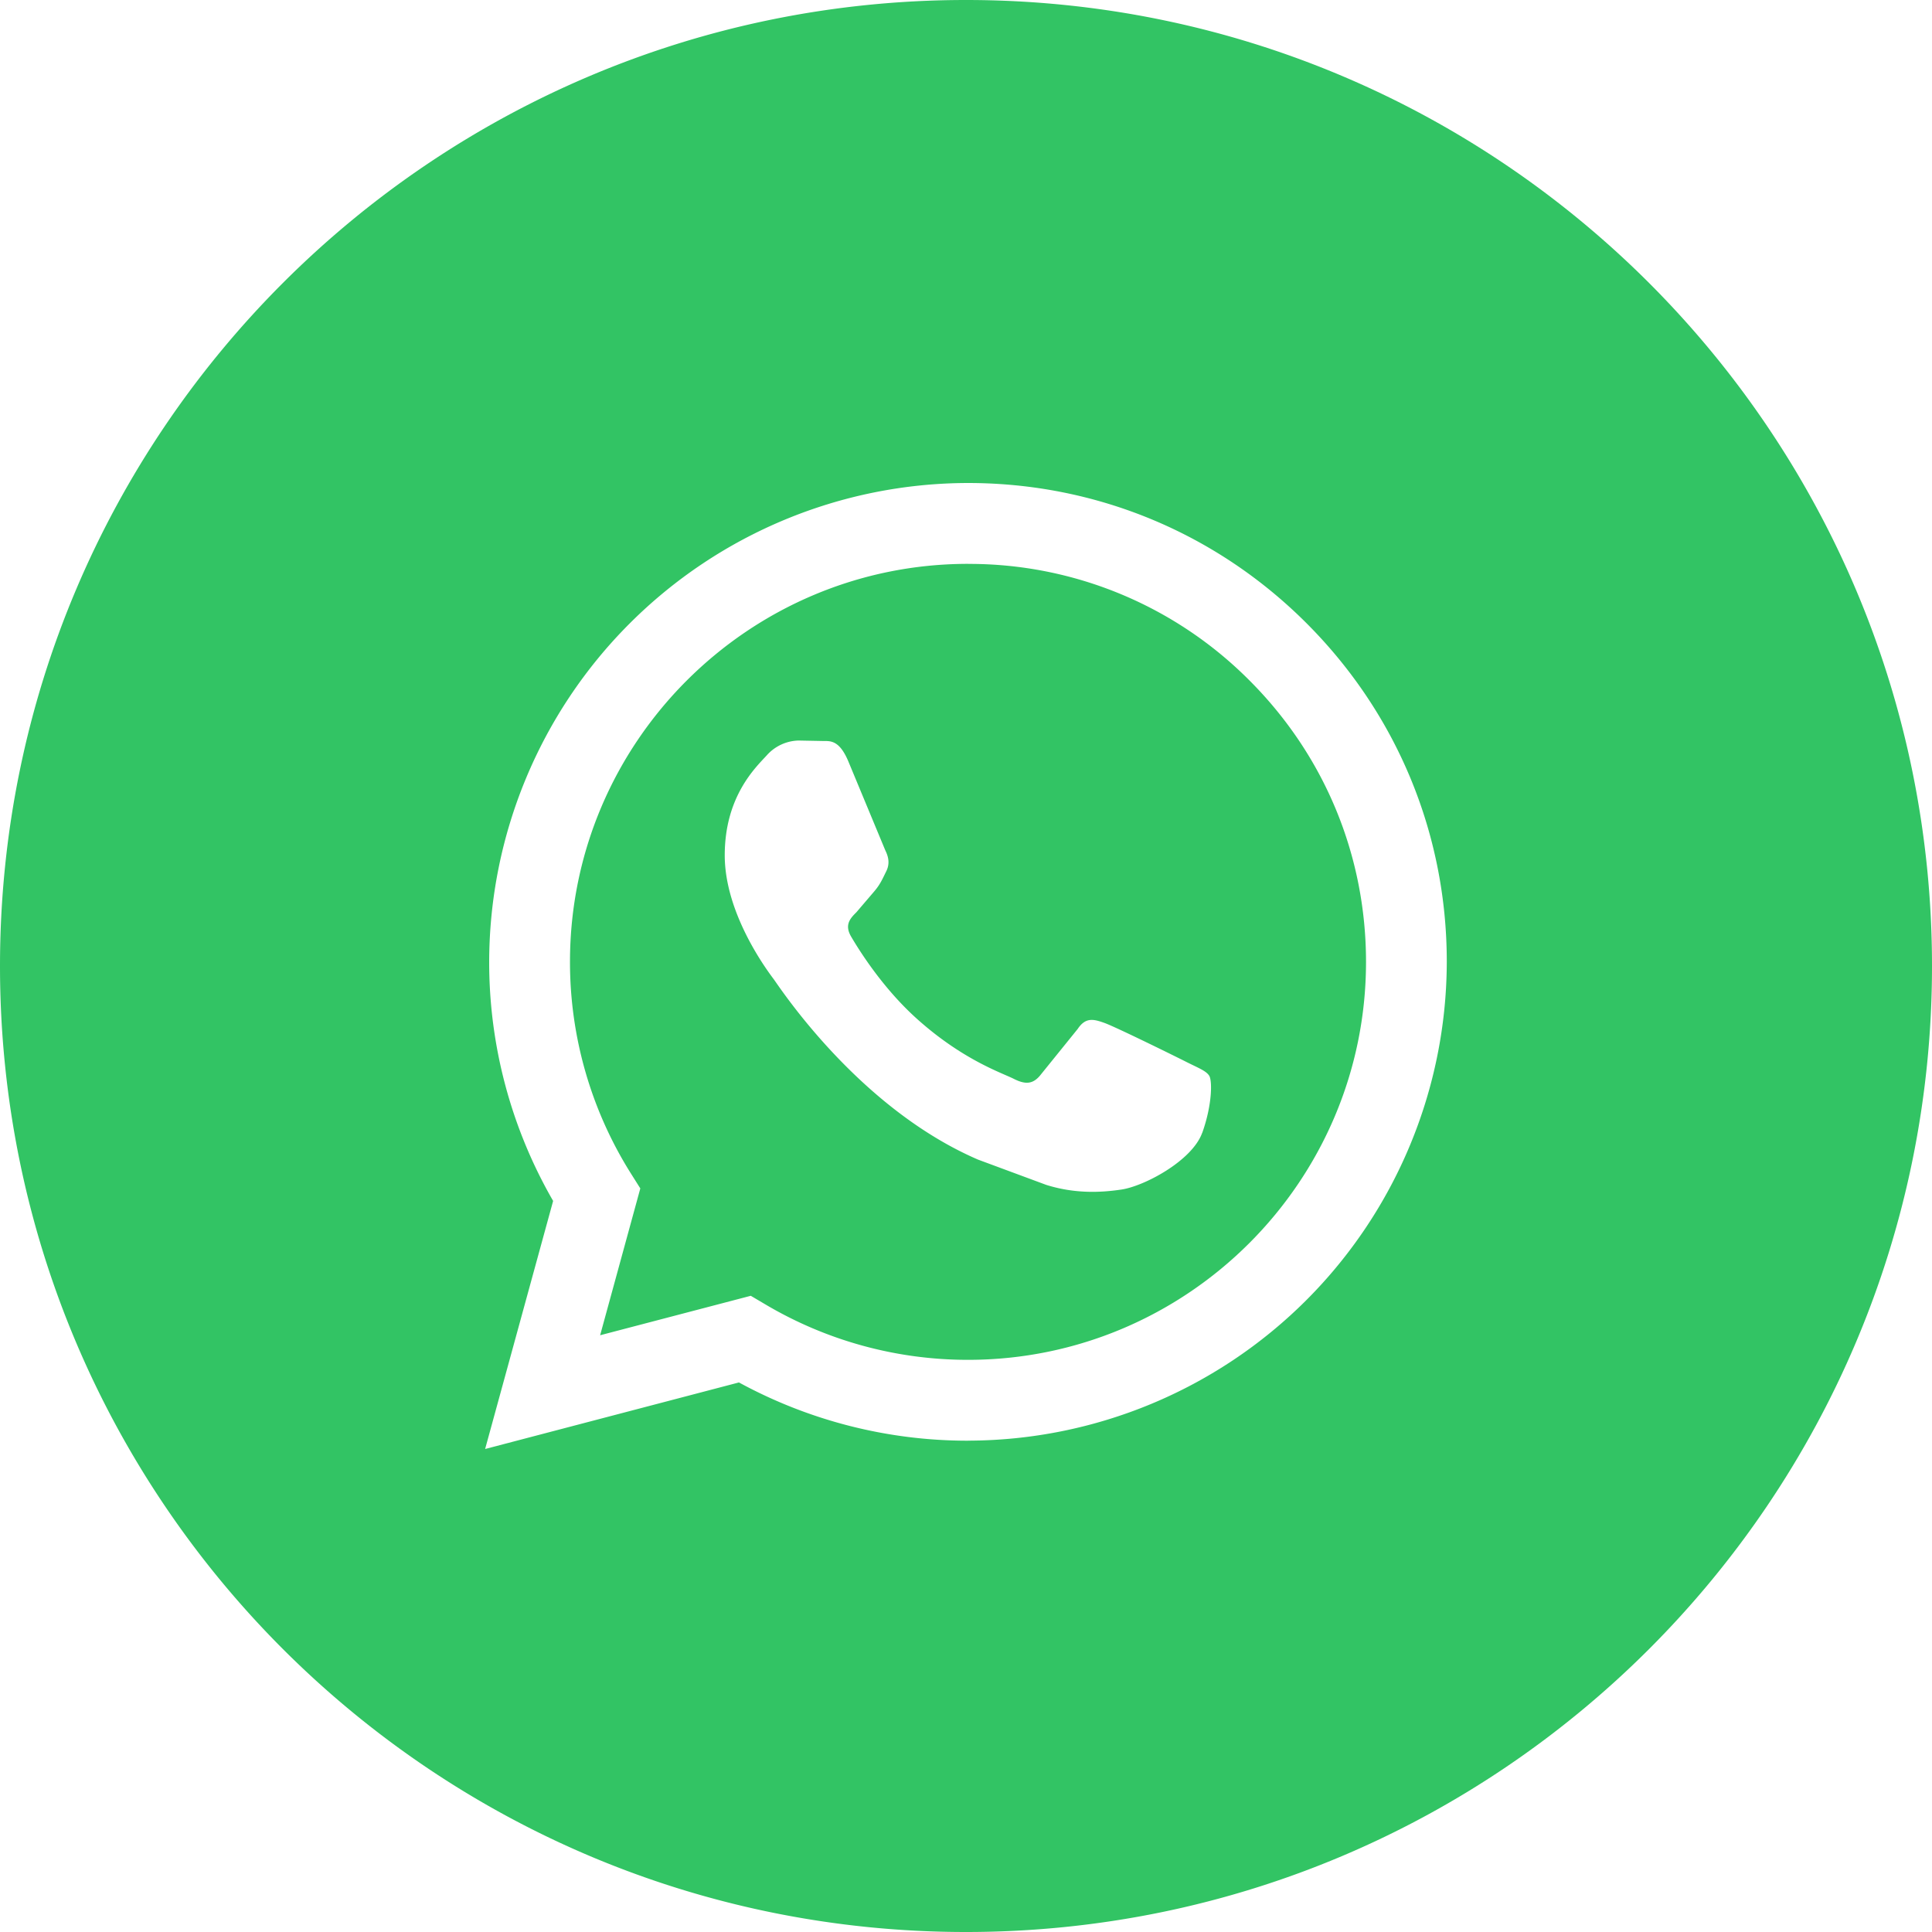 <svg xmlns="http://www.w3.org/2000/svg" width="40" height="40" fill="#32c464" fill-rule="evenodd" xmlns:v="https://vecta.io/nano"><path d="M24.891 23.451c-.206.579-1.196 1.106-1.672 1.177-.426.064-.966.09-1.56-.097l-1.411-.523c-2.485-1.073-4.109-3.574-4.232-3.739s-1.011-1.342-1.011-2.561.64-1.819.867-2.066a.91.91 0 0 1 .66-.31l.475.009c.152.008.356-.058.558.425l.764 1.839c.061.124.102.269.02.434s-.124.269-.247.414l-.371.434c-.124.123-.254.258-.109.505s.641 1.059 1.377 1.715c.946.844 1.745 1.105 1.992 1.23s.393.102.536-.062l.785-.971c.165-.248.33-.206.558-.124s1.445.681 1.692.806.413.185.475.289.061.599-.145 1.177zm-4.846-11.777c-4.545 0-8.243 3.695-8.244 8.236a8.22 8.22 0 0 0 1.26 4.384l.196.311-.832 3.04 3.119-.817.3.177a8.22 8.22 0 0 0 4.194 1.149h.004c4.541 0 8.238-3.695 8.24-8.237 0-2.201-.855-4.27-2.411-5.827a8.18 8.18 0 0 0-5.825-2.415zm-.004 18.154h-.004a9.89 9.89 0 0 1-4.738-1.206L10.044 30l1.408-5.136a9.89 9.89 0 0 1-1.324-4.955A9.93 9.93 0 0 1 20.041 10c2.651 0 5.141 1.033 7.012 2.906s2.903 4.363 2.901 7.011a9.93 9.93 0 0 1-9.914 9.91zM20 0C8.954 0 0 8.954 0 20s8.954 20 20 20 20-8.955 20-20S31.045 0 20 0z"/></svg>